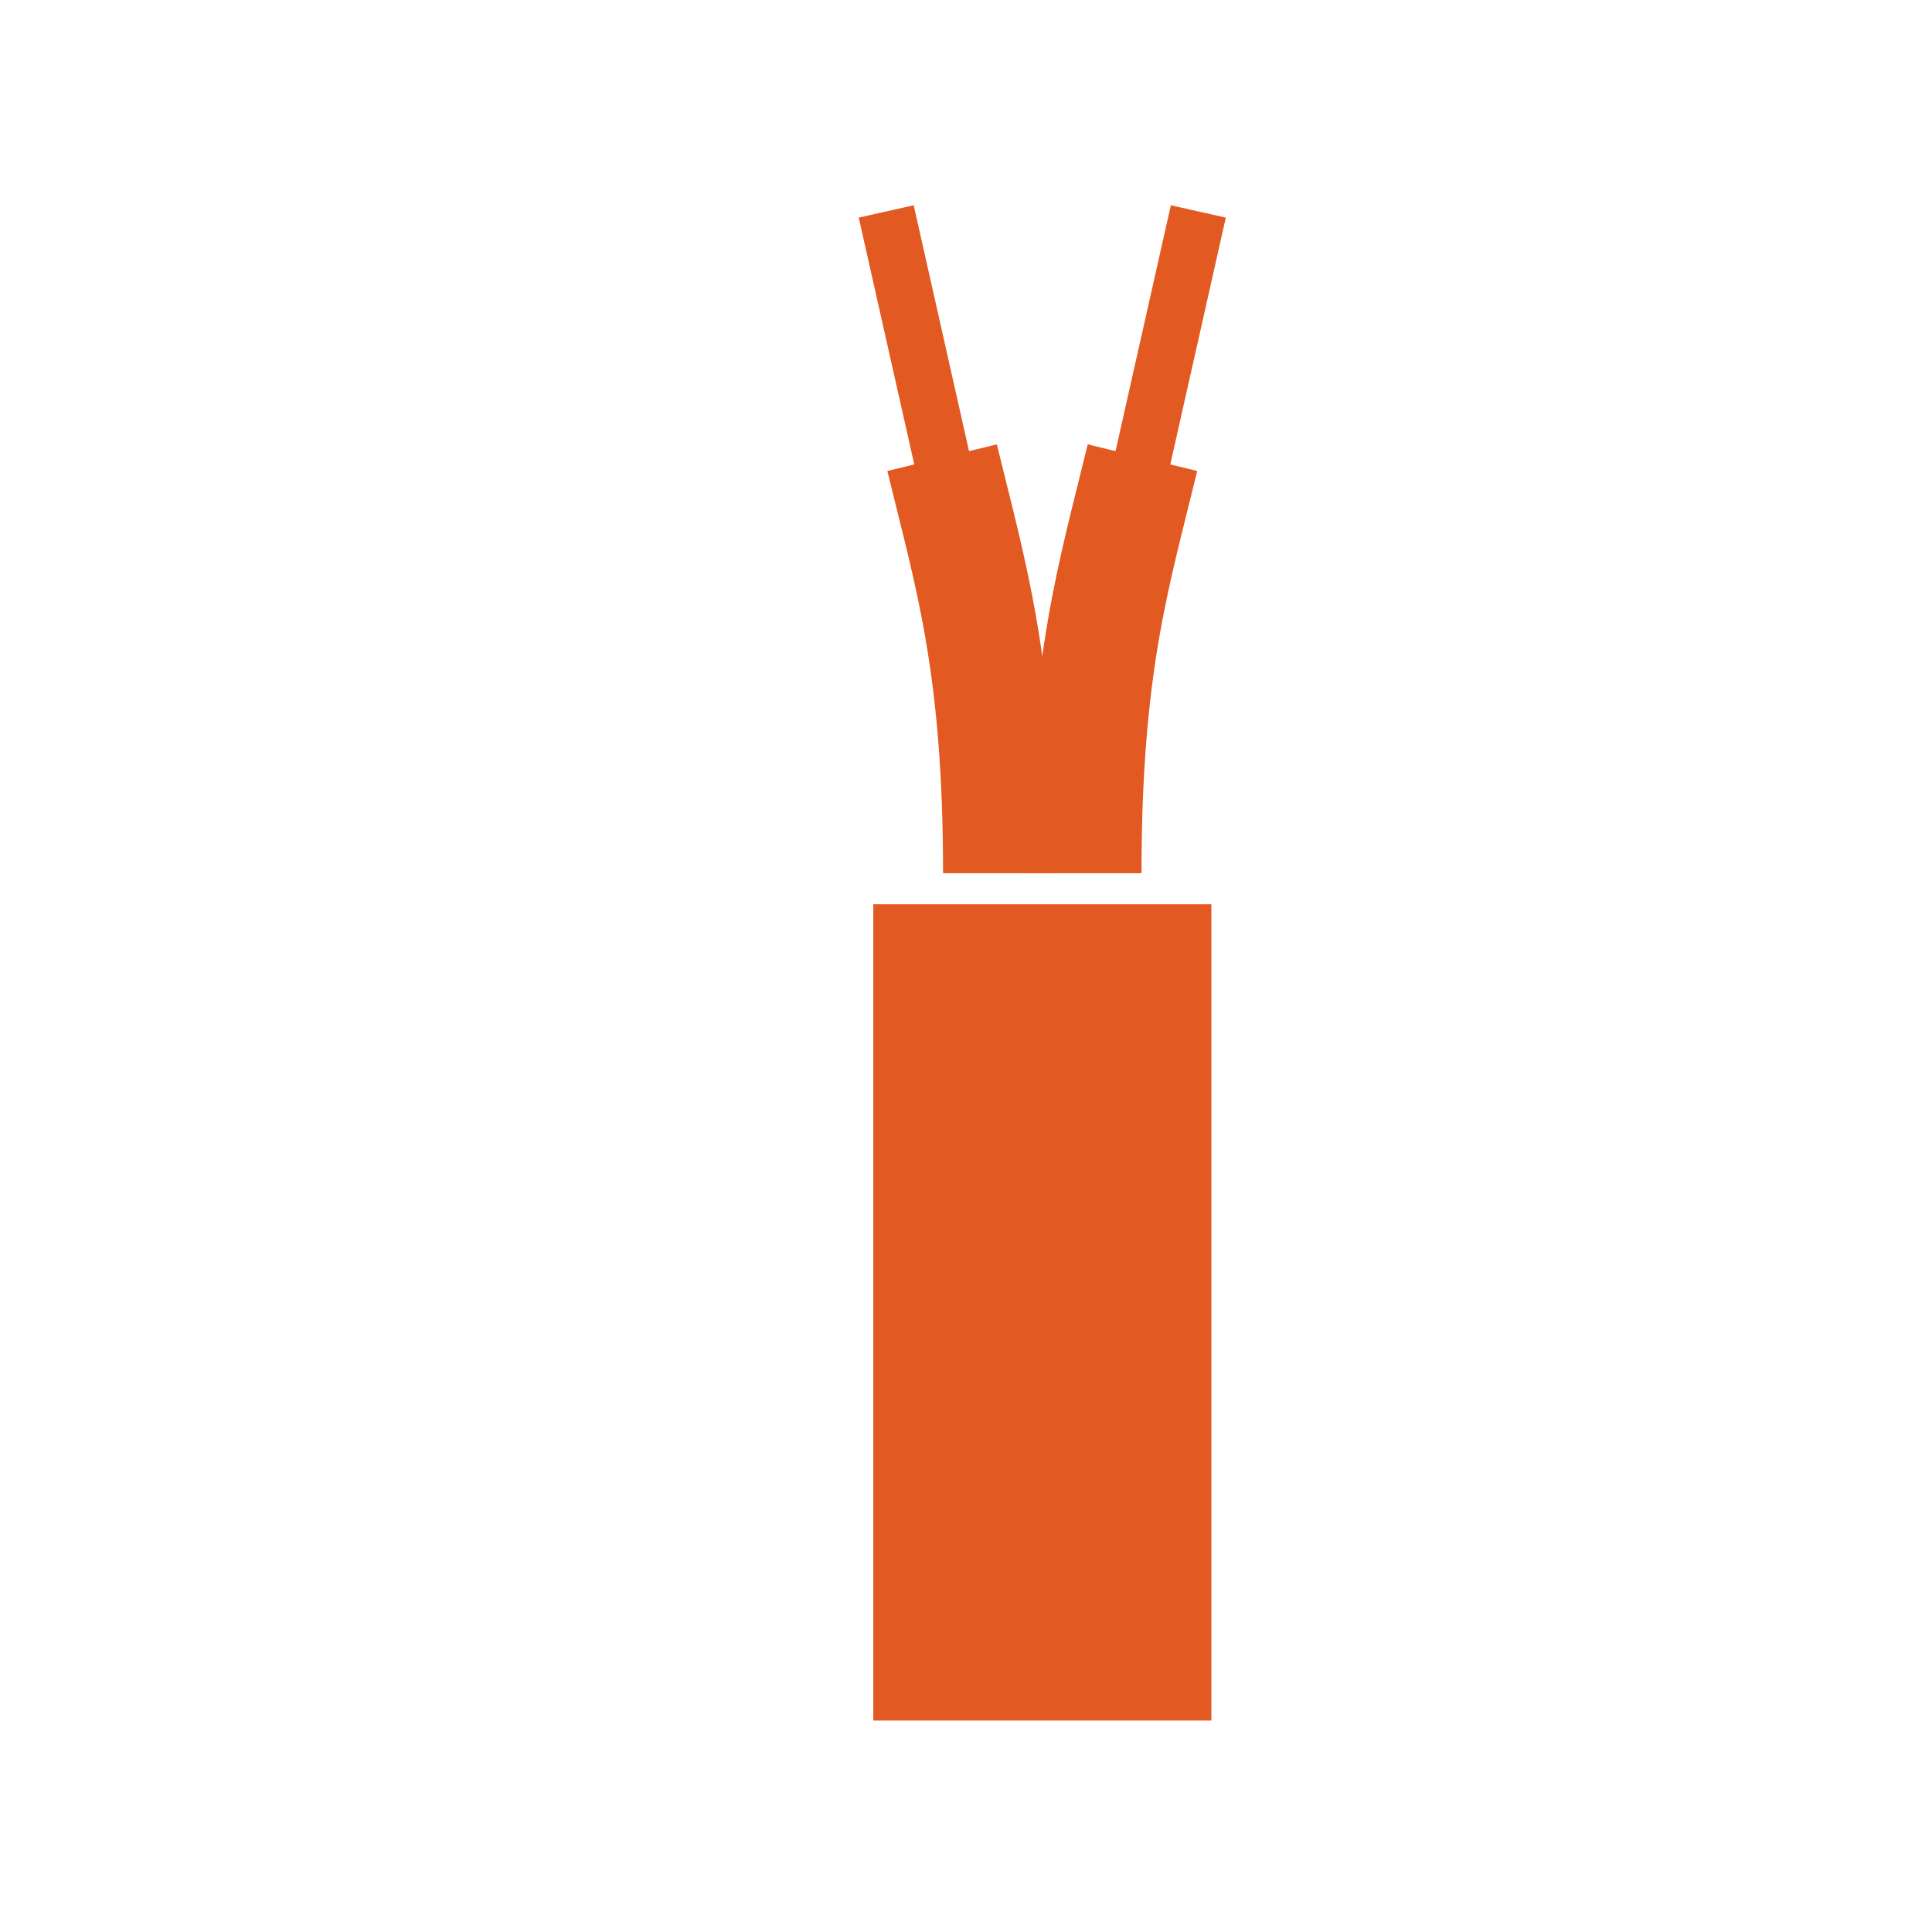 <?xml version="1.0" encoding="UTF-8"?> <!-- Creator: CorelDRAW X7 --> <svg xmlns="http://www.w3.org/2000/svg" xmlns:xlink="http://www.w3.org/1999/xlink" xml:space="preserve" width="202px" height="202px" style="shape-rendering:geometricPrecision; text-rendering:geometricPrecision; image-rendering:optimizeQuality; fill-rule:evenodd; clip-rule:evenodd" viewBox="0 0 14665 14665"> <defs> <style type="text/css"> <![CDATA[ .str1 {stroke:#E35922;stroke-width:855.352} .str0 {stroke:#E35922;stroke-width:2566.06} .str2 {stroke:#E35922;stroke-width:427.676} .fil0 {fill:none} ]]> </style> </defs> <g id="Слой_x0020_1">  <g id="_1917255414400"> <line class="fil0 str0" x1="7912" y1="6864" x2="7912" y2="13060"></line> <g> <g> <path class="fil0 str1" d="M7151 3474c217,893 435,1577 435,3154"></path> <line class="fil0 str2" x1="6727" y1="1605" x2="7151" y2="3490"></line> </g> <g> <path class="fil0 str1" d="M8672 3474c-217,893 -435,1577 -435,3154"></path> <line class="fil0 str2" x1="9096" y1="1605" x2="8672" y2="3490"></line> </g> </g> </g> <rect class="fil0" width="14665" height="14665"></rect> </g> </svg> 